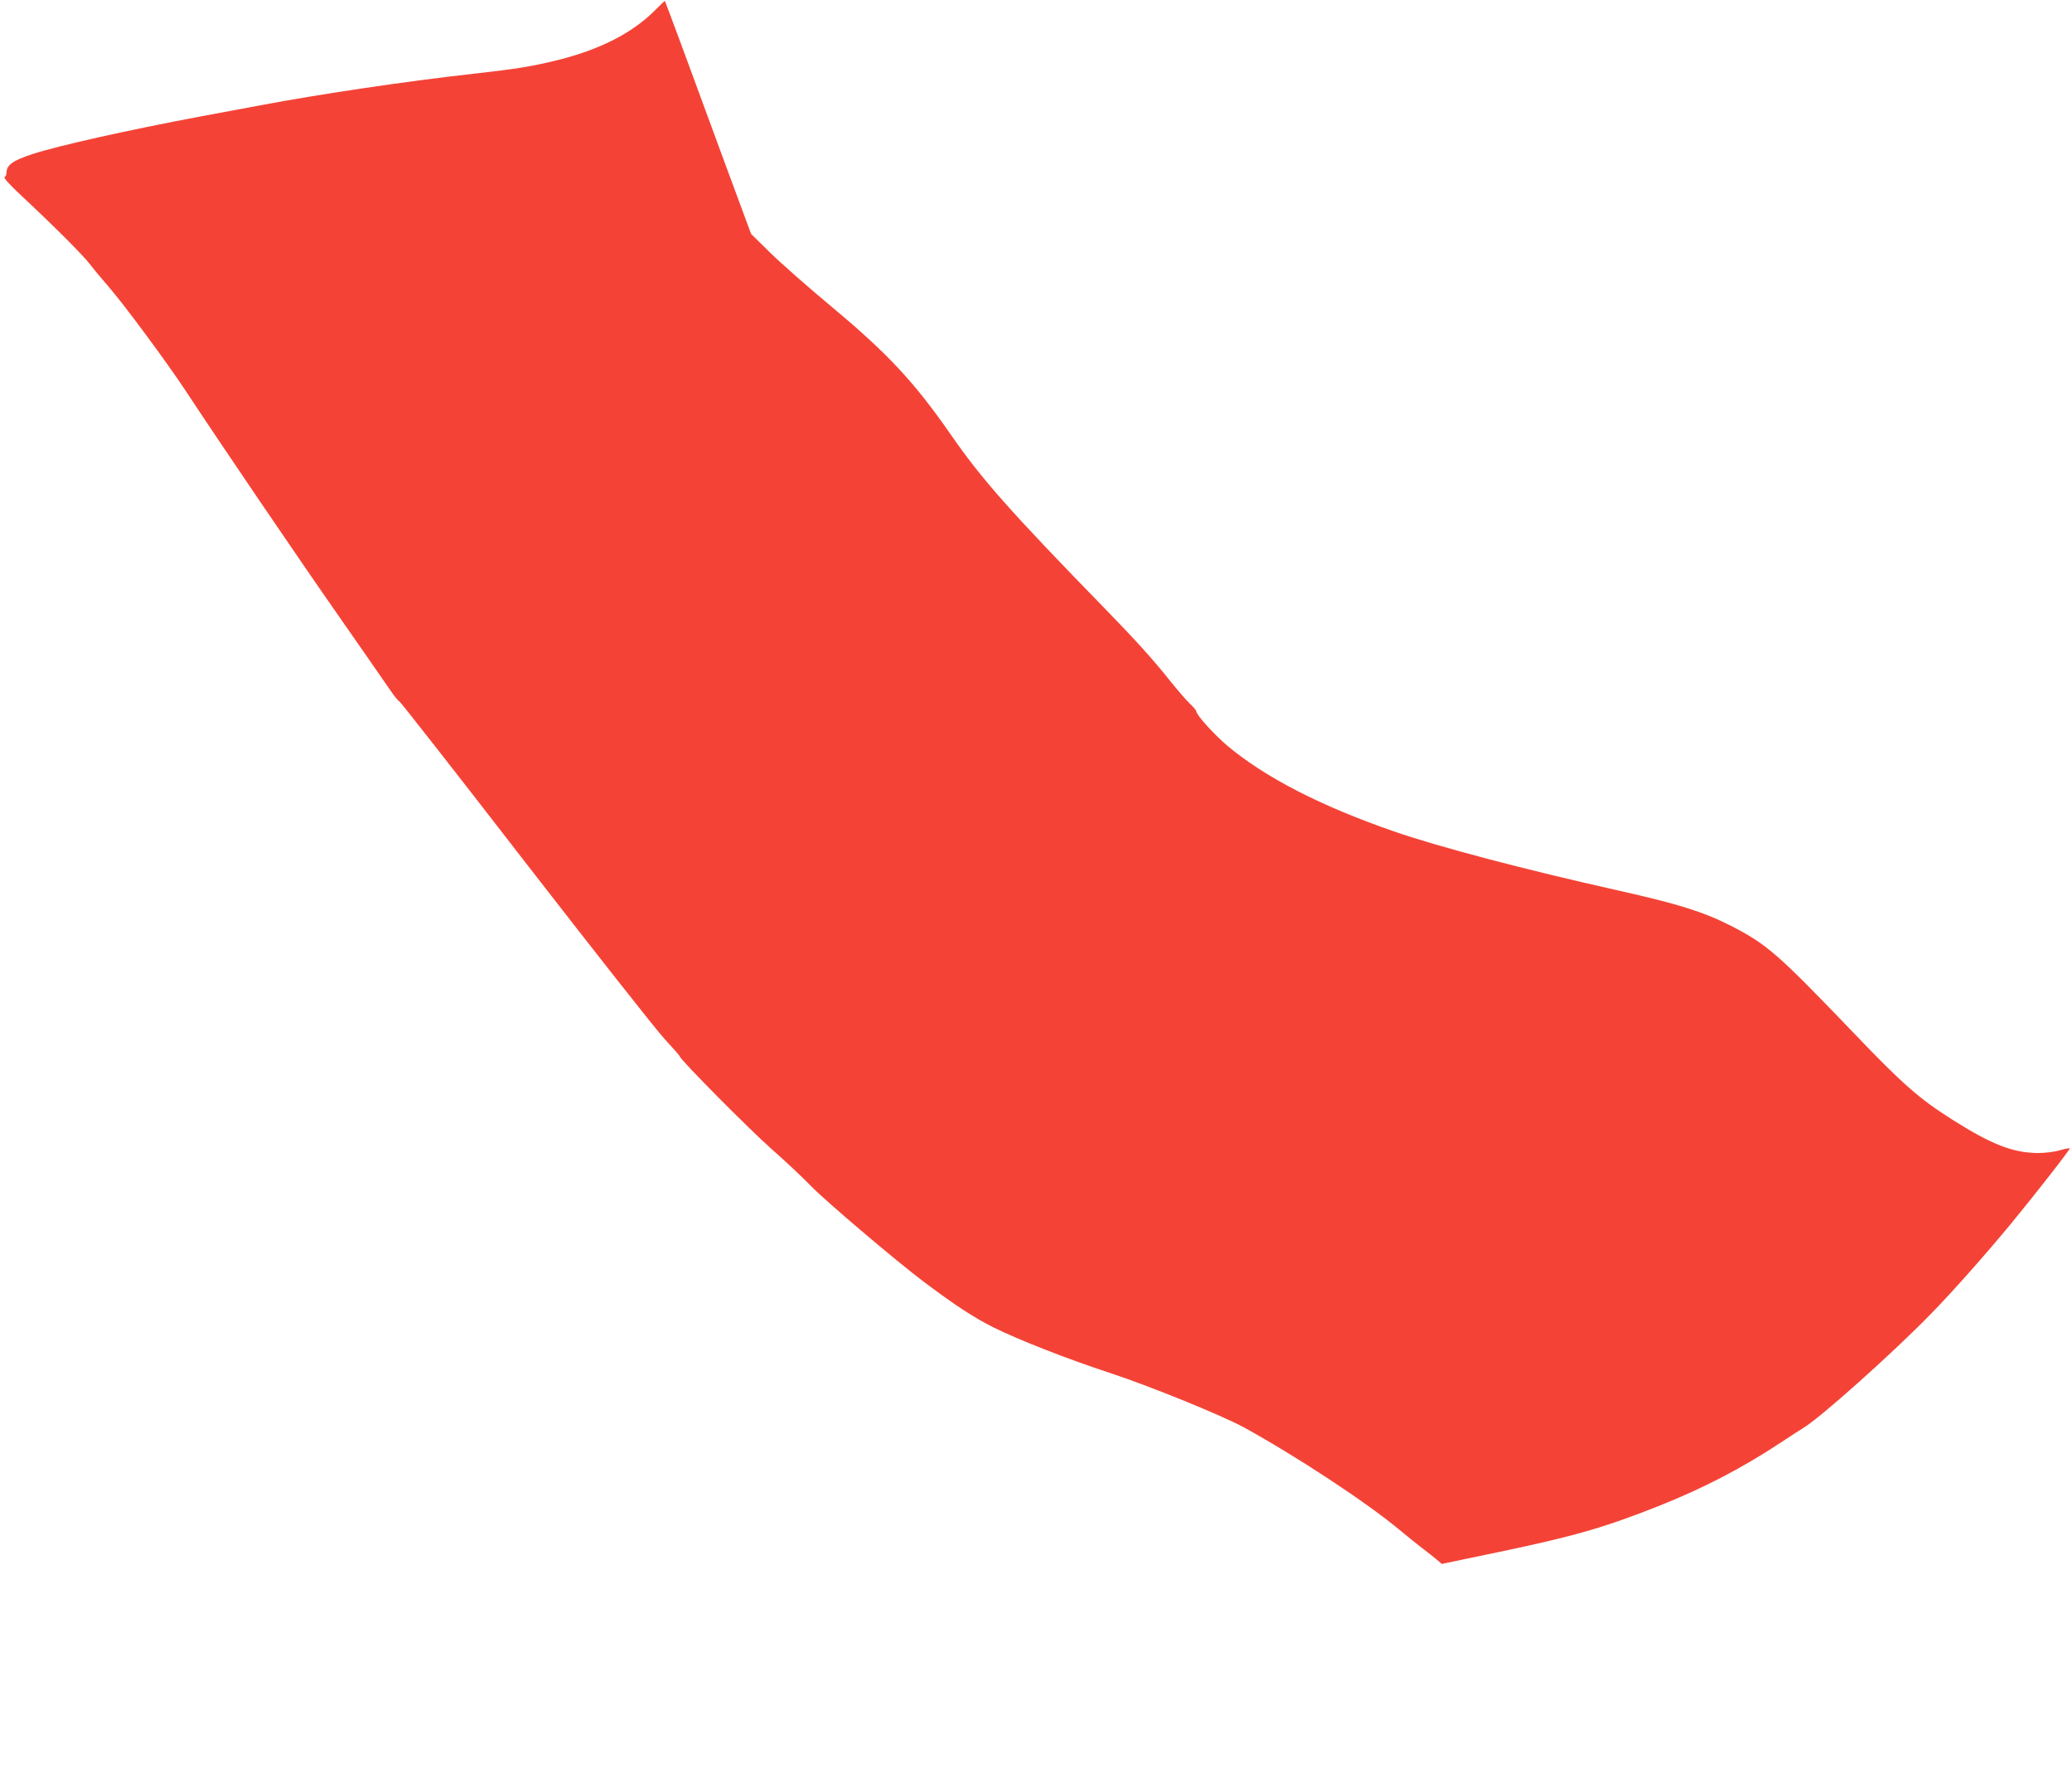 <?xml version="1.0" standalone="no"?>
<!DOCTYPE svg PUBLIC "-//W3C//DTD SVG 20010904//EN"
 "http://www.w3.org/TR/2001/REC-SVG-20010904/DTD/svg10.dtd">
<svg version="1.0" xmlns="http://www.w3.org/2000/svg"
 width="1280pt" height="1098pt" viewBox="0 0 1280 1098"
 preserveAspectRatio="xMidYMid meet">
<g transform="translate(0,1098) scale(0.1,-0.1)"
fill="#f44336" stroke="none">
<path d="M4043 10913 c-138 -137 -335 -238 -593 -303 -163 -40 -253 -55 -520
-85 -407 -45 -961 -127 -1319 -195 -58 -11 -227 -42 -376 -70 -446 -84 -877
-180 -1035 -232 -122 -40 -160 -67 -160 -117 0 -10 -6 -22 -12 -25 -8 -3 31
-46 97 -108 209 -195 387 -373 433 -433 25 -33 74 -91 108 -130 96 -110 360
-466 479 -646 207 -315 705 -1048 962 -1415 142 -203 278 -400 303 -436 25
-37 50 -68 57 -70 6 -2 356 -448 777 -993 422 -544 809 -1036 861 -1092 52
-56 95 -105 95 -109 0 -17 429 -450 565 -570 83 -73 193 -176 245 -230 91 -94
530 -466 695 -590 194 -146 309 -221 430 -282 156 -78 466 -199 735 -287 234
-77 684 -260 815 -332 327 -180 757 -463 961 -633 49 -41 114 -93 143 -115 29
-22 67 -52 85 -67 l33 -28 359 75 c459 96 646 150 979 282 277 110 516 234
755 392 63 42 127 83 142 92 101 60 556 466 788 705 131 134 329 357 492 554
145 176 369 462 364 467 -2 2 -30 -3 -61 -12 -33 -10 -91 -17 -135 -17 -155 1
-285 52 -526 204 -207 131 -305 216 -614 539 -473 493 -534 546 -762 663 -169
85 -319 132 -693 216 -572 128 -1109 269 -1385 365 -453 157 -794 333 -1027
528 -84 71 -193 192 -193 214 0 5 -18 27 -41 48 -23 22 -75 83 -117 135 -110
138 -214 253 -396 440 -598 614 -769 807 -962 1085 -224 323 -389 500 -728
783 -149 124 -324 278 -389 342 l-117 115 -161 435 c-88 239 -207 563 -265
720 -58 156 -106 285 -107 285 -1 0 -30 -28 -64 -62z"/>
</g>
</svg>
